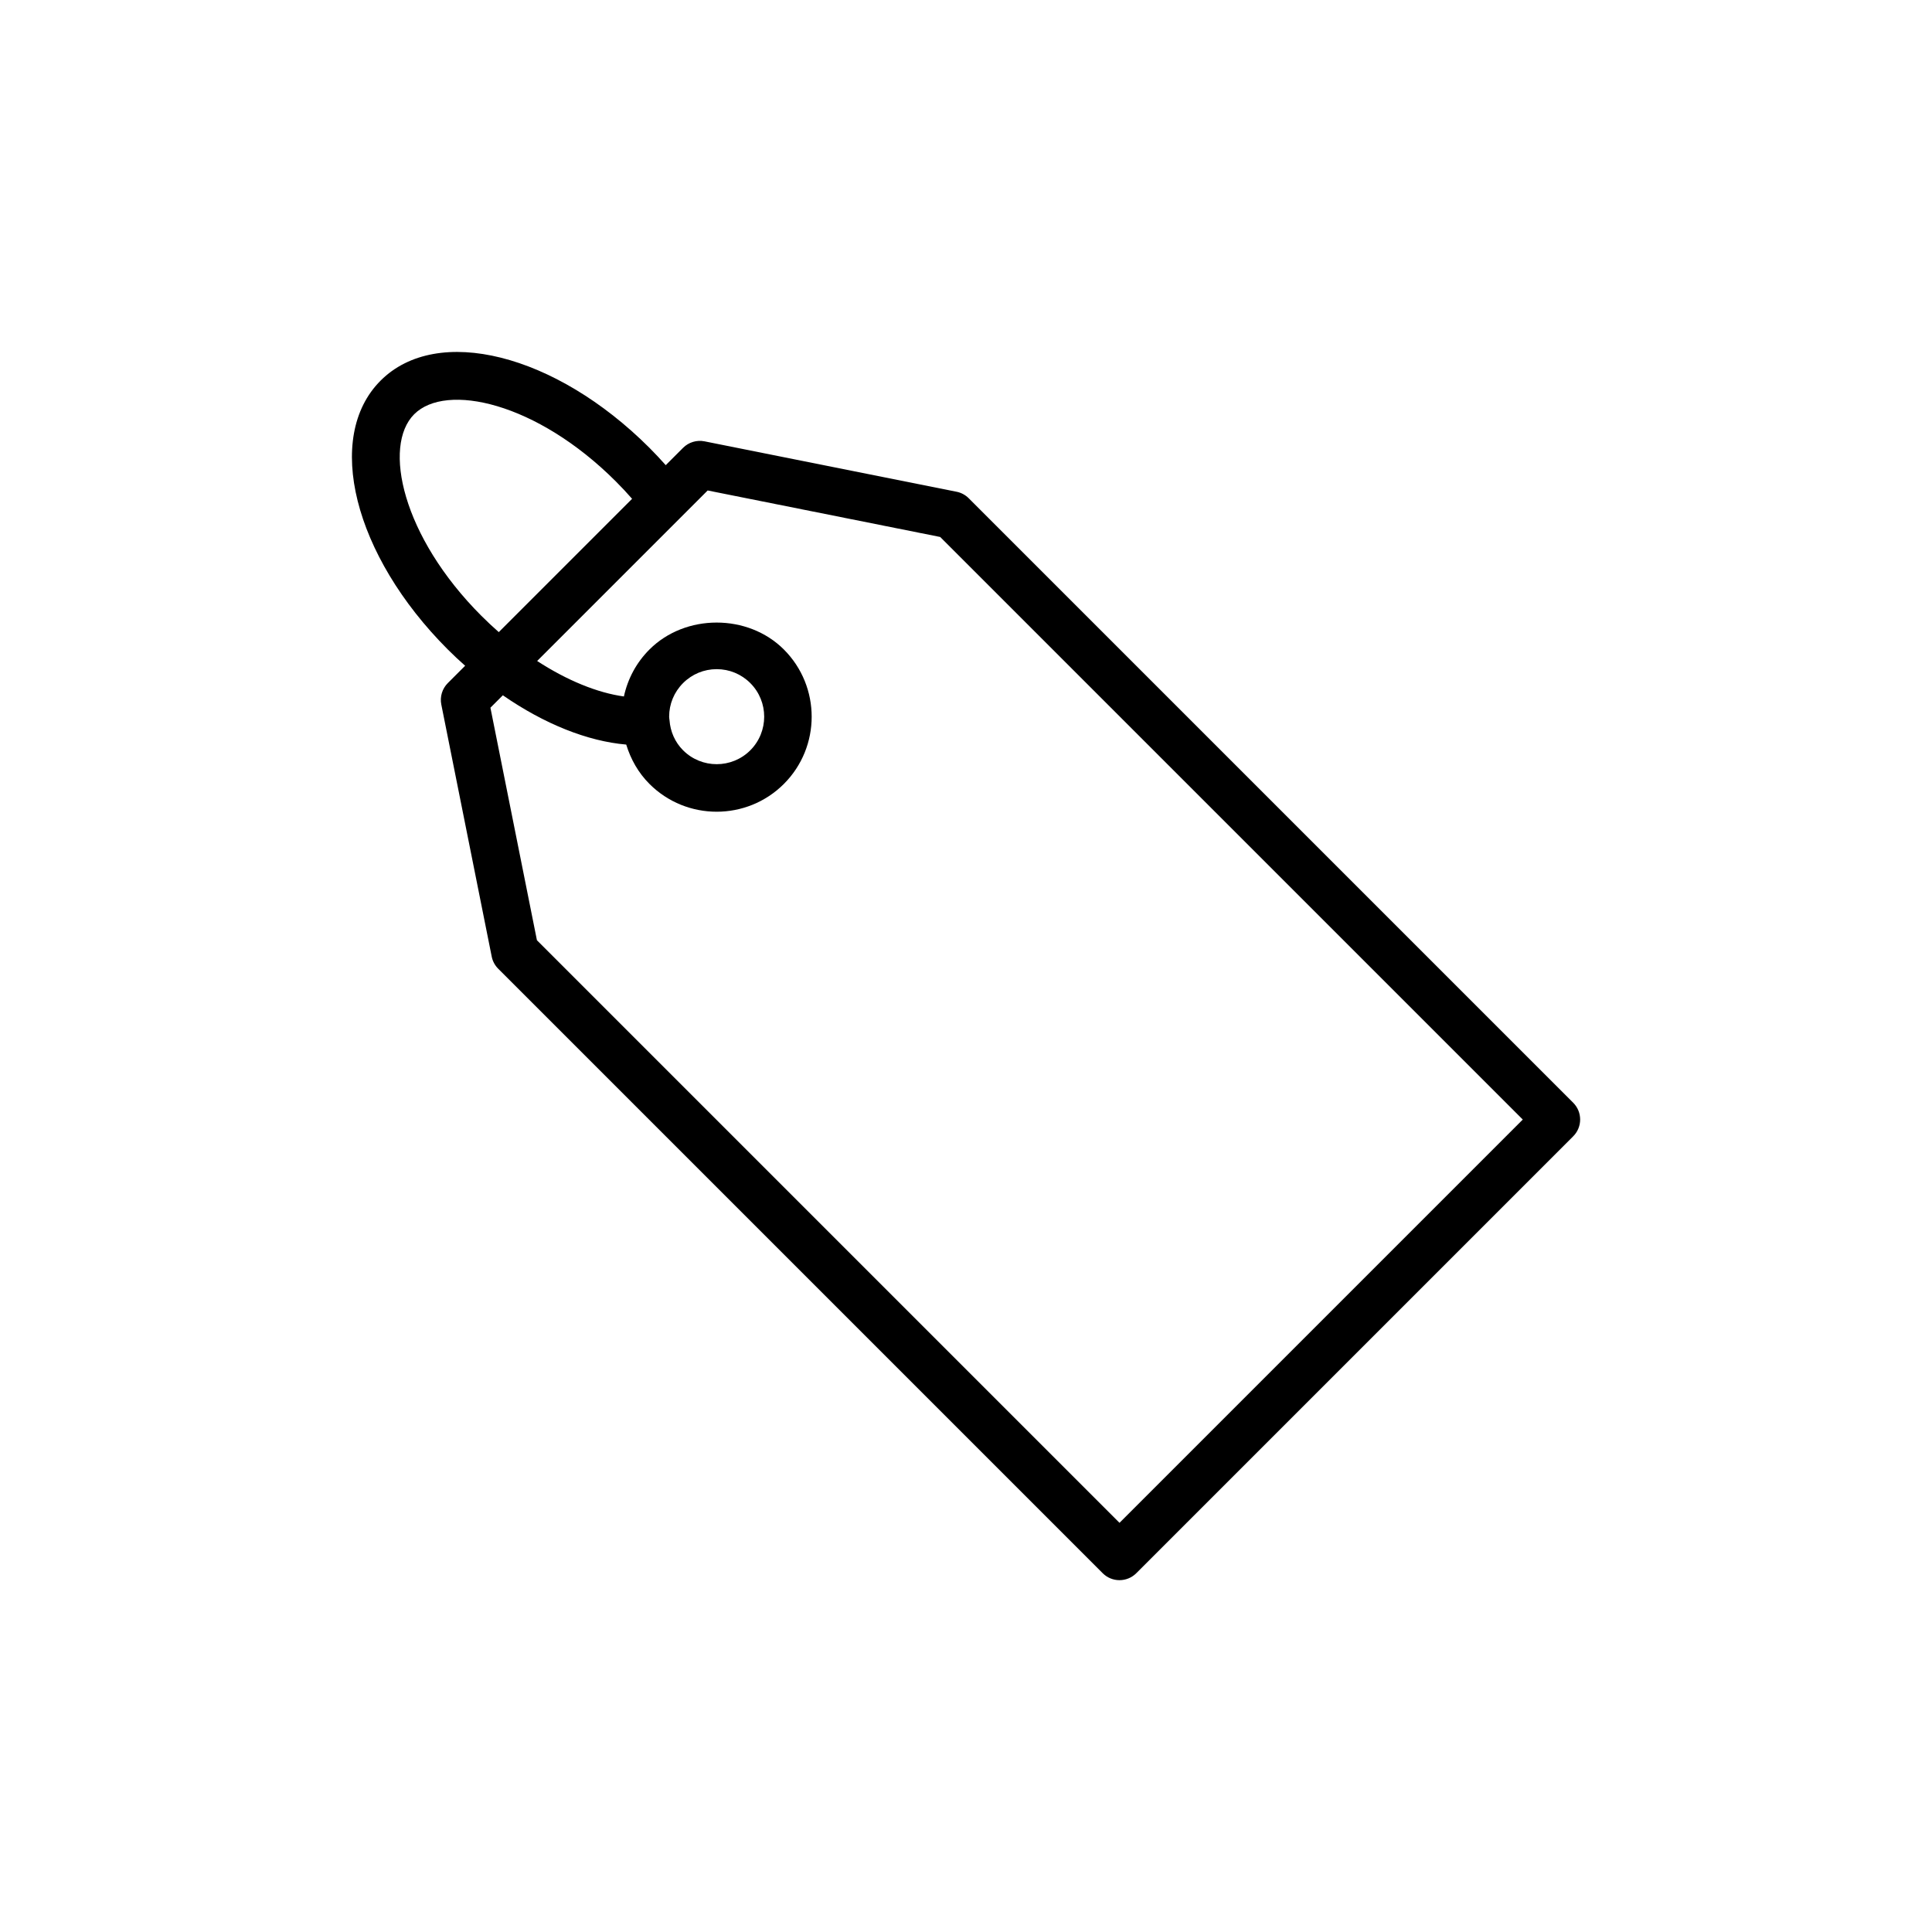 <?xml version="1.0" encoding="UTF-8"?>
<!-- Uploaded to: ICON Repo, www.svgrepo.com, Generator: ICON Repo Mixer Tools -->
<svg fill="#000000" width="800px" height="800px" version="1.1" viewBox="144 144 512 512" xmlns="http://www.w3.org/2000/svg">
 <path d="m560.91 436.23-160.19-160.19c-0.879-0.879-2-1.48-3.215-1.723l-66.797-13.359c-2.062-0.41-4.199 0.234-5.688 1.723l-4.594 4.594c-1.363-1.535-2.785-3.066-4.316-4.594-24.969-24.969-56.27-32.801-71.25-17.812-14.98 14.98-7.16 46.277 17.809 71.246 1.531 1.535 3.066 2.957 4.598 4.316l-4.594 4.594c-1.488 1.488-2.137 3.621-1.723 5.688l13.359 66.797c0.242 1.219 0.844 2.336 1.723 3.215l160.19 160.19c1.23 1.23 2.84 1.844 4.453 1.844 1.609 0 3.223-0.617 4.453-1.844l115.78-115.78c2.461-2.457 2.461-6.445 0-8.902zm-289.33-129.02c-20.992-20.996-26.238-45.012-17.812-53.438 8.438-8.422 32.445-3.176 53.441 17.816 1.539 1.535 2.969 3.074 4.301 4.602l-35.328 35.328c-1.523-1.336-3.062-2.769-4.602-4.309zm169.1 240.35-154.39-154.39-12.324-61.621 3.293-3.293c11.012 7.625 22.473 12.184 32.695 13.062 1.191 3.883 3.207 7.481 6.16 10.43 4.91 4.91 11.359 7.363 17.809 7.363 6.453 0 12.902-2.453 17.812-7.363 9.82-9.824 9.82-25.805 0-35.625-9.516-9.52-26.109-9.52-35.625 0-3.465 3.465-5.758 7.769-6.769 12.445-7.012-0.965-15.047-4.238-22.992-9.402l45.188-45.188 61.621 12.324 154.39 154.39zm-119.35-213.63c0-3.363 1.309-6.523 3.691-8.906 2.379-2.379 5.543-3.691 8.906-3.691s6.527 1.309 8.91 3.691c4.91 4.91 4.906 12.902 0 17.812-4.914 4.906-12.906 4.906-17.812 0-2.156-2.156-3.379-4.969-3.598-7.981v-0.012c0-0.004-0.004-0.012-0.004-0.016-0.027-0.297-0.094-0.59-0.094-0.898z"/>
</svg>